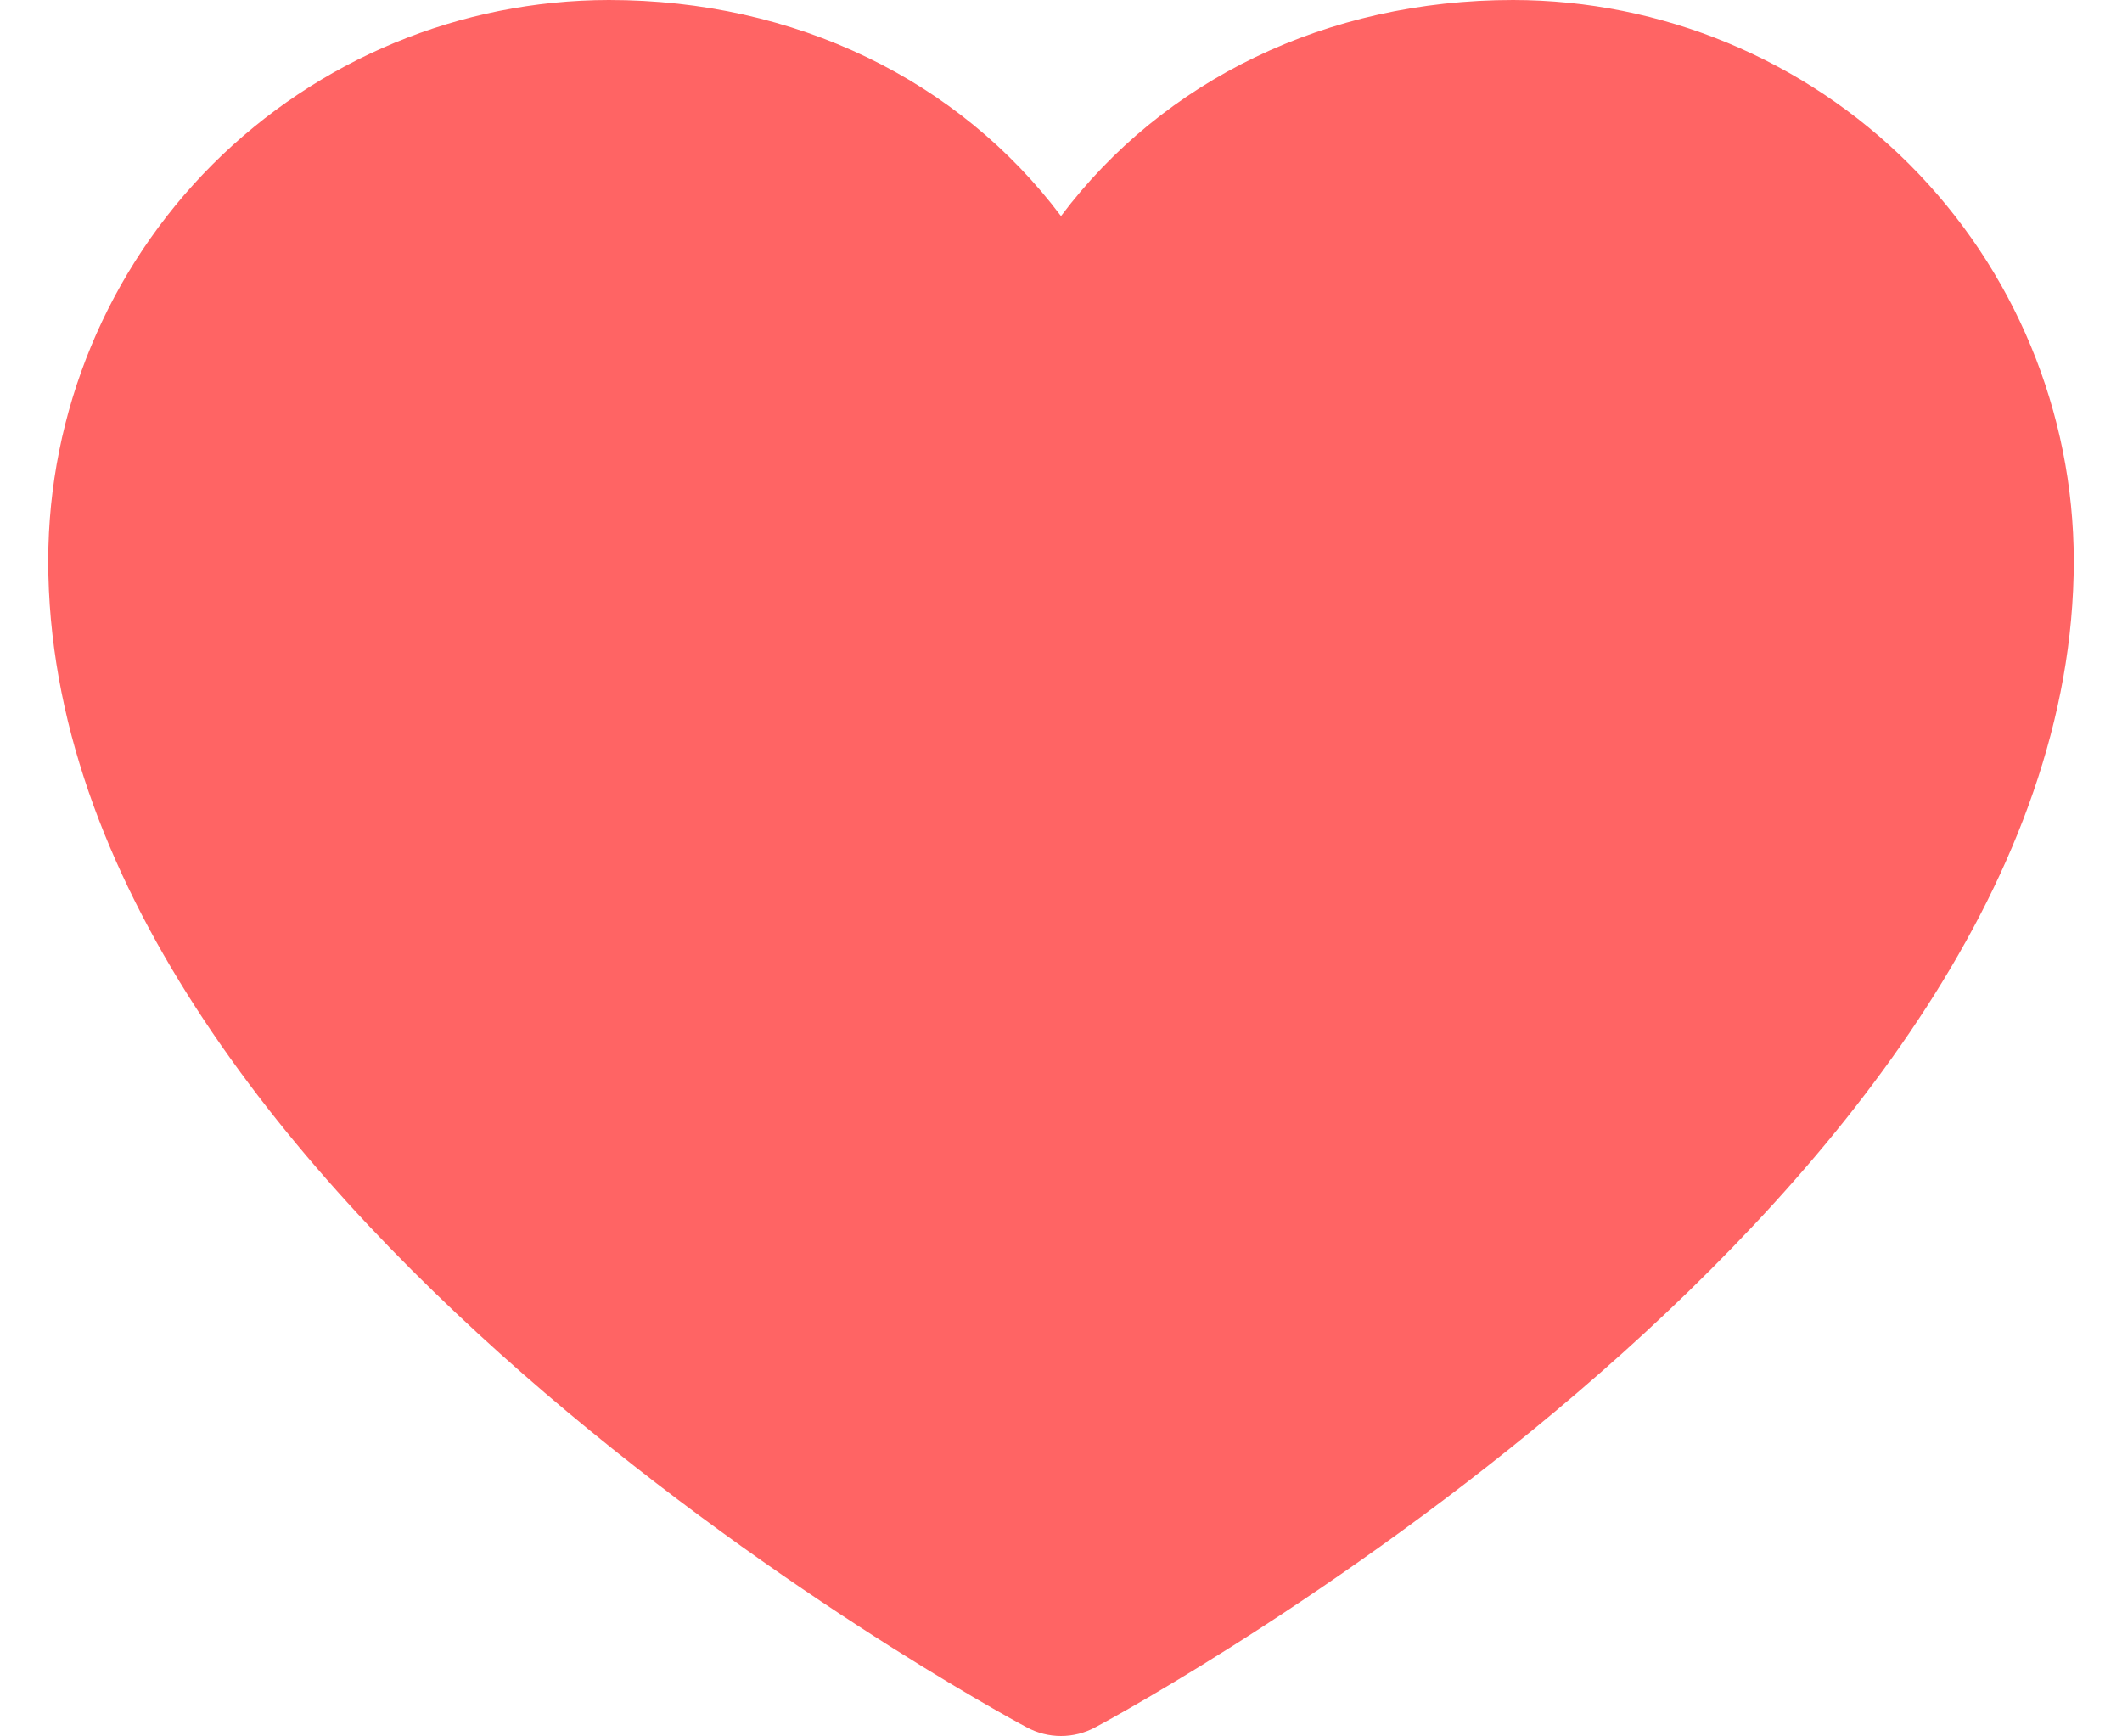 <svg width="22" height="18" viewBox="0 0 22 18" fill="none" xmlns="http://www.w3.org/2000/svg">
<path d="M21.5 5.812C21.5 12.375 11.77 17.687 11.355 17.906C11.246 17.965 11.124 17.996 11 17.996C10.876 17.996 10.754 17.965 10.645 17.906C10.23 17.687 0.5 12.375 0.5 5.812C0.502 4.271 1.115 2.794 2.204 1.704C3.294 0.615 4.771 0.002 6.312 0C8.248 0 9.943 0.833 11 2.24C12.057 0.833 13.752 0 15.688 0C17.229 0.002 18.706 0.615 19.796 1.704C20.885 2.794 21.498 4.271 21.5 5.812Z" fill="#FF6464"/>
</svg>
